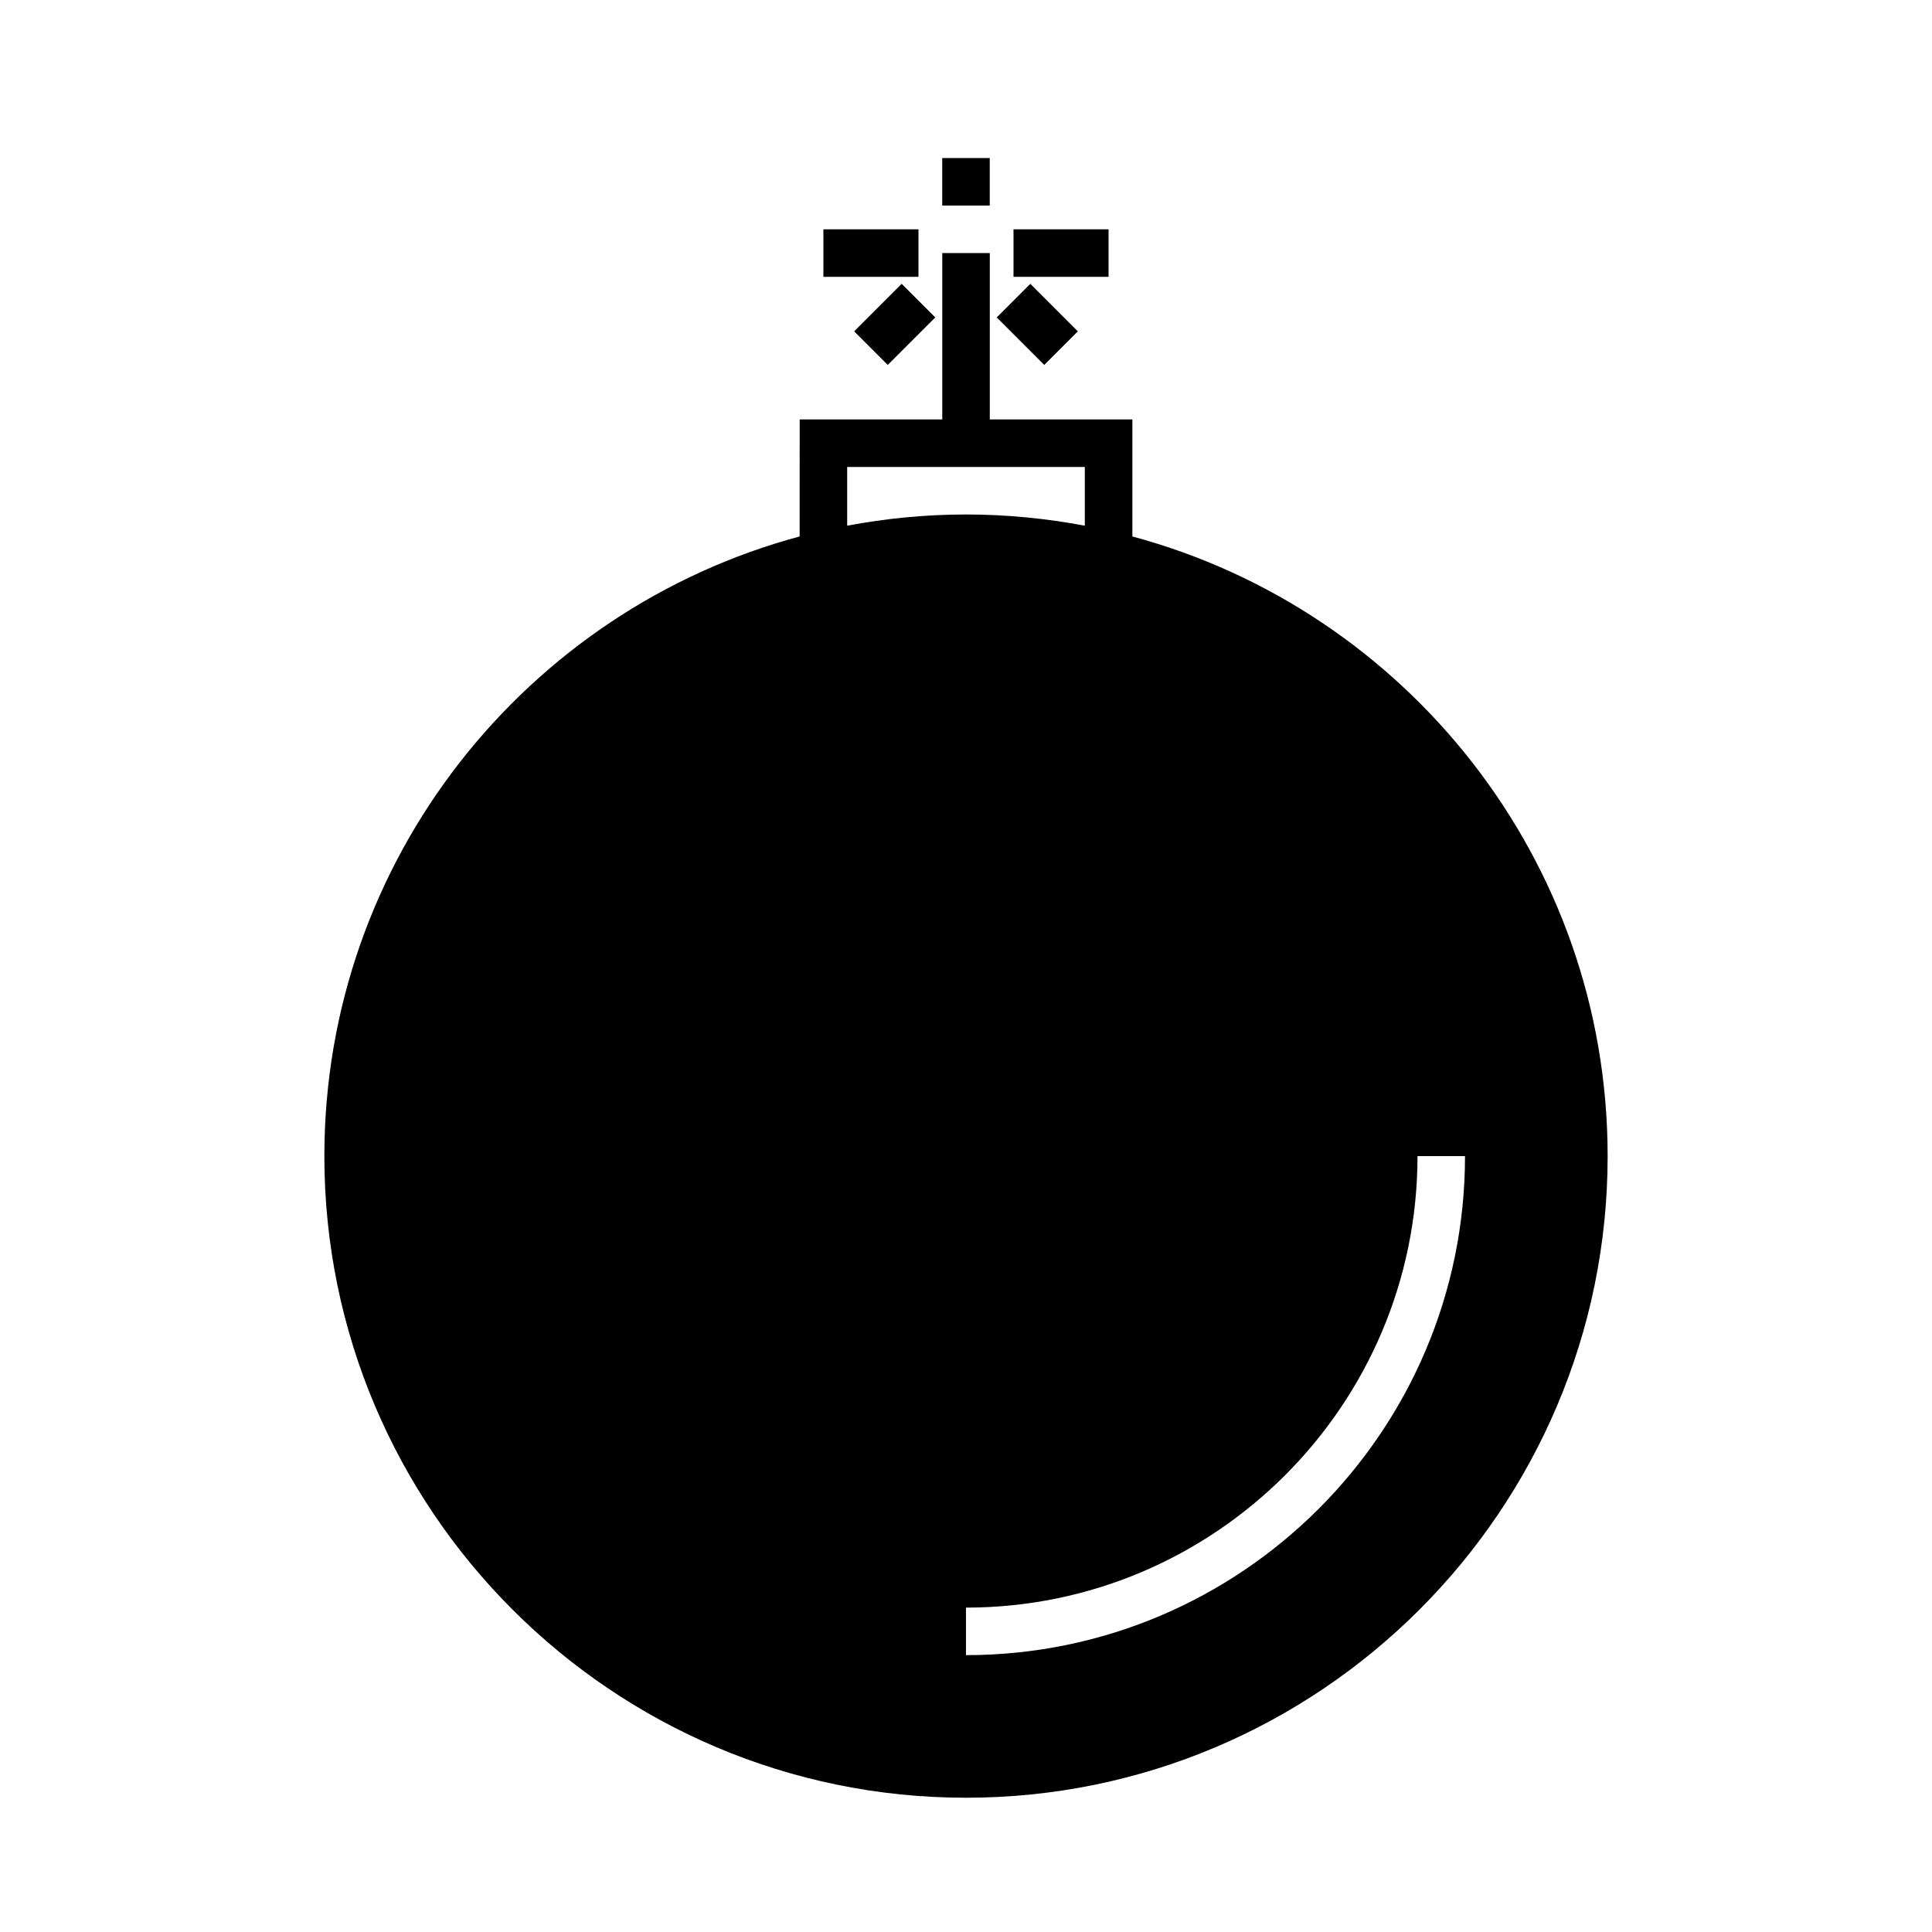 <?xml version="1.0" encoding="UTF-8"?>
<!-- Uploaded to: SVG Repo, www.svgrepo.com, Generator: SVG Repo Mixer Tools -->
<svg fill="#000000" width="800px" height="800px" version="1.1" viewBox="144 144 512 512" xmlns="http://www.w3.org/2000/svg">
 <g>
  <path d="m355.91 286.17c-72.449 19.473-125.95 85.695-125.95 164.21 0 93.754 76.277 170.04 170.04 170.04 93.762 0 170.04-76.277 170.04-170.04 0-78.512-53.5-144.73-125.95-164.21v-31.02h-37.785v-44.082h-12.594v44.082h-37.785zm163.74 164.21h12.594c0 72.926-59.328 132.25-132.25 132.25v-12.594c65.98 0 119.66-53.68 119.66-119.66zm-151.14-182.63h62.977v15.566c-10.215-1.922-20.73-2.973-31.488-2.973-10.762 0-21.277 1.051-31.488 2.969z"/>
  <path d="m393.7 185.88h12.594v12.594h-12.594z"/>
  <path d="m362.21 204.77h25.191v12.594h-25.191z"/>
  <path d="m412.59 204.77h25.191v12.594h-25.191z"/>
  <path d="m370.36 231.81 12.594-12.594 8.906 8.906-12.594 12.594z"/>
  <path d="m408.14 228.12 8.906-8.906 12.594 12.594-8.906 8.906z"/>
 </g>
</svg>
